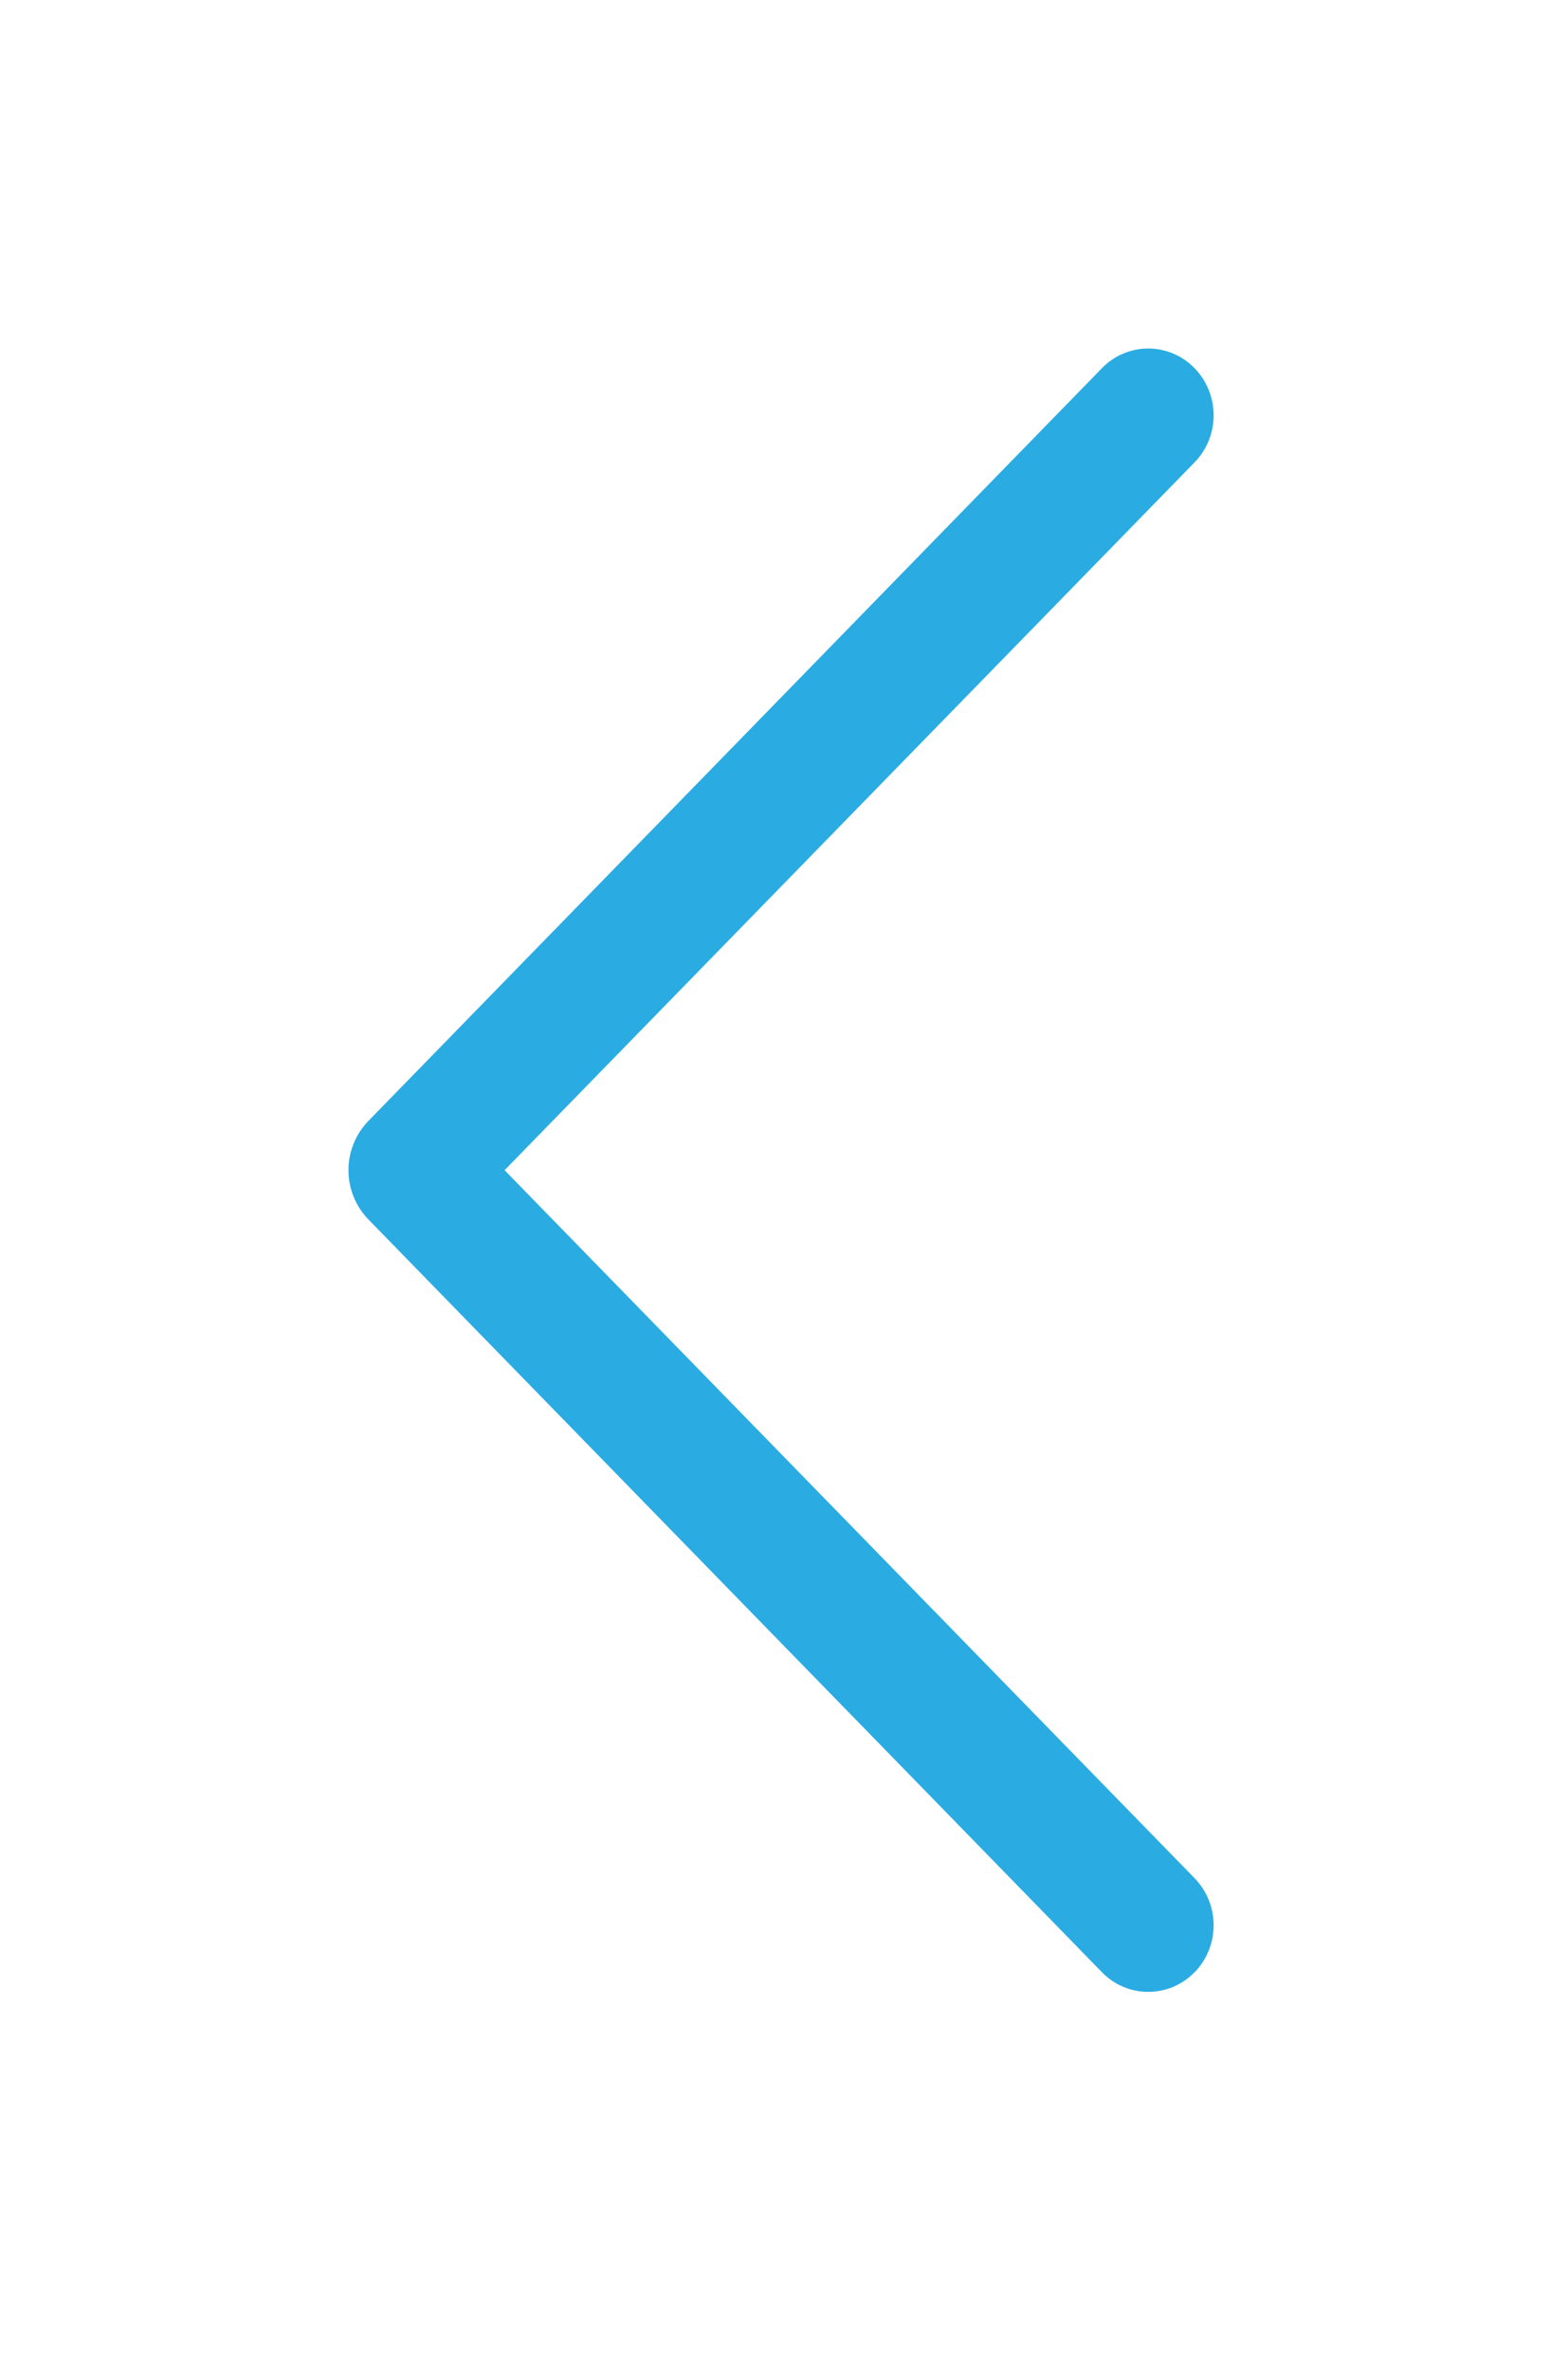 <svg width="45" height="68" viewBox="0 0 45 68" fill="none" xmlns="http://www.w3.org/2000/svg">
<g filter="url(#filter0_d_2407_38307)">
<path d="M34.277 56.599C34.632 56.237 34.83 55.75 34.83 55.242C34.83 54.735 34.632 54.248 34.277 53.886L14.481 33.577L34.277 13.273C34.632 12.91 34.83 12.423 34.83 11.916C34.83 11.409 34.632 10.922 34.277 10.559C34.105 10.382 33.899 10.242 33.672 10.146C33.444 10.05 33.2 10 32.953 10C32.706 10 32.462 10.05 32.234 10.146C32.007 10.242 31.801 10.382 31.629 10.559L10.577 32.159C10.207 32.539 10 33.047 10 33.577C10 34.107 10.207 34.616 10.577 34.995L31.629 56.595C31.801 56.772 32.007 56.913 32.234 57.009C32.462 57.105 32.706 57.154 32.953 57.154C33.2 57.154 33.444 57.105 33.672 57.009C33.899 56.913 34.105 56.772 34.277 56.595V56.599Z" fill="#2AACE3"/>
</g>
<defs>
<filter id="filter0_d_2407_38307" x="0" y="0" width="44.83" height="67.154" filterUnits="userSpaceOnUse" color-interpolation-filters="sRGB">
<feFlood flood-opacity="0" result="BackgroundImageFix"/>
<feColorMatrix in="SourceAlpha" type="matrix" values="0 0 0 0 0 0 0 0 0 0 0 0 0 0 0 0 0 0 127 0" result="hardAlpha"/>
<feOffset/>
<feGaussianBlur stdDeviation="5"/>
<feComposite in2="hardAlpha" operator="out"/>
<feColorMatrix type="matrix" values="0 0 0 0 0 0 0 0 0 0 0 0 0 0 0 0 0 0 0.25 0"/>
<feBlend mode="normal" in2="BackgroundImageFix" result="effect1_dropShadow_2407_38307"/>
<feBlend mode="normal" in="SourceGraphic" in2="effect1_dropShadow_2407_38307" result="shape"/>
</filter>
</defs>
</svg>
